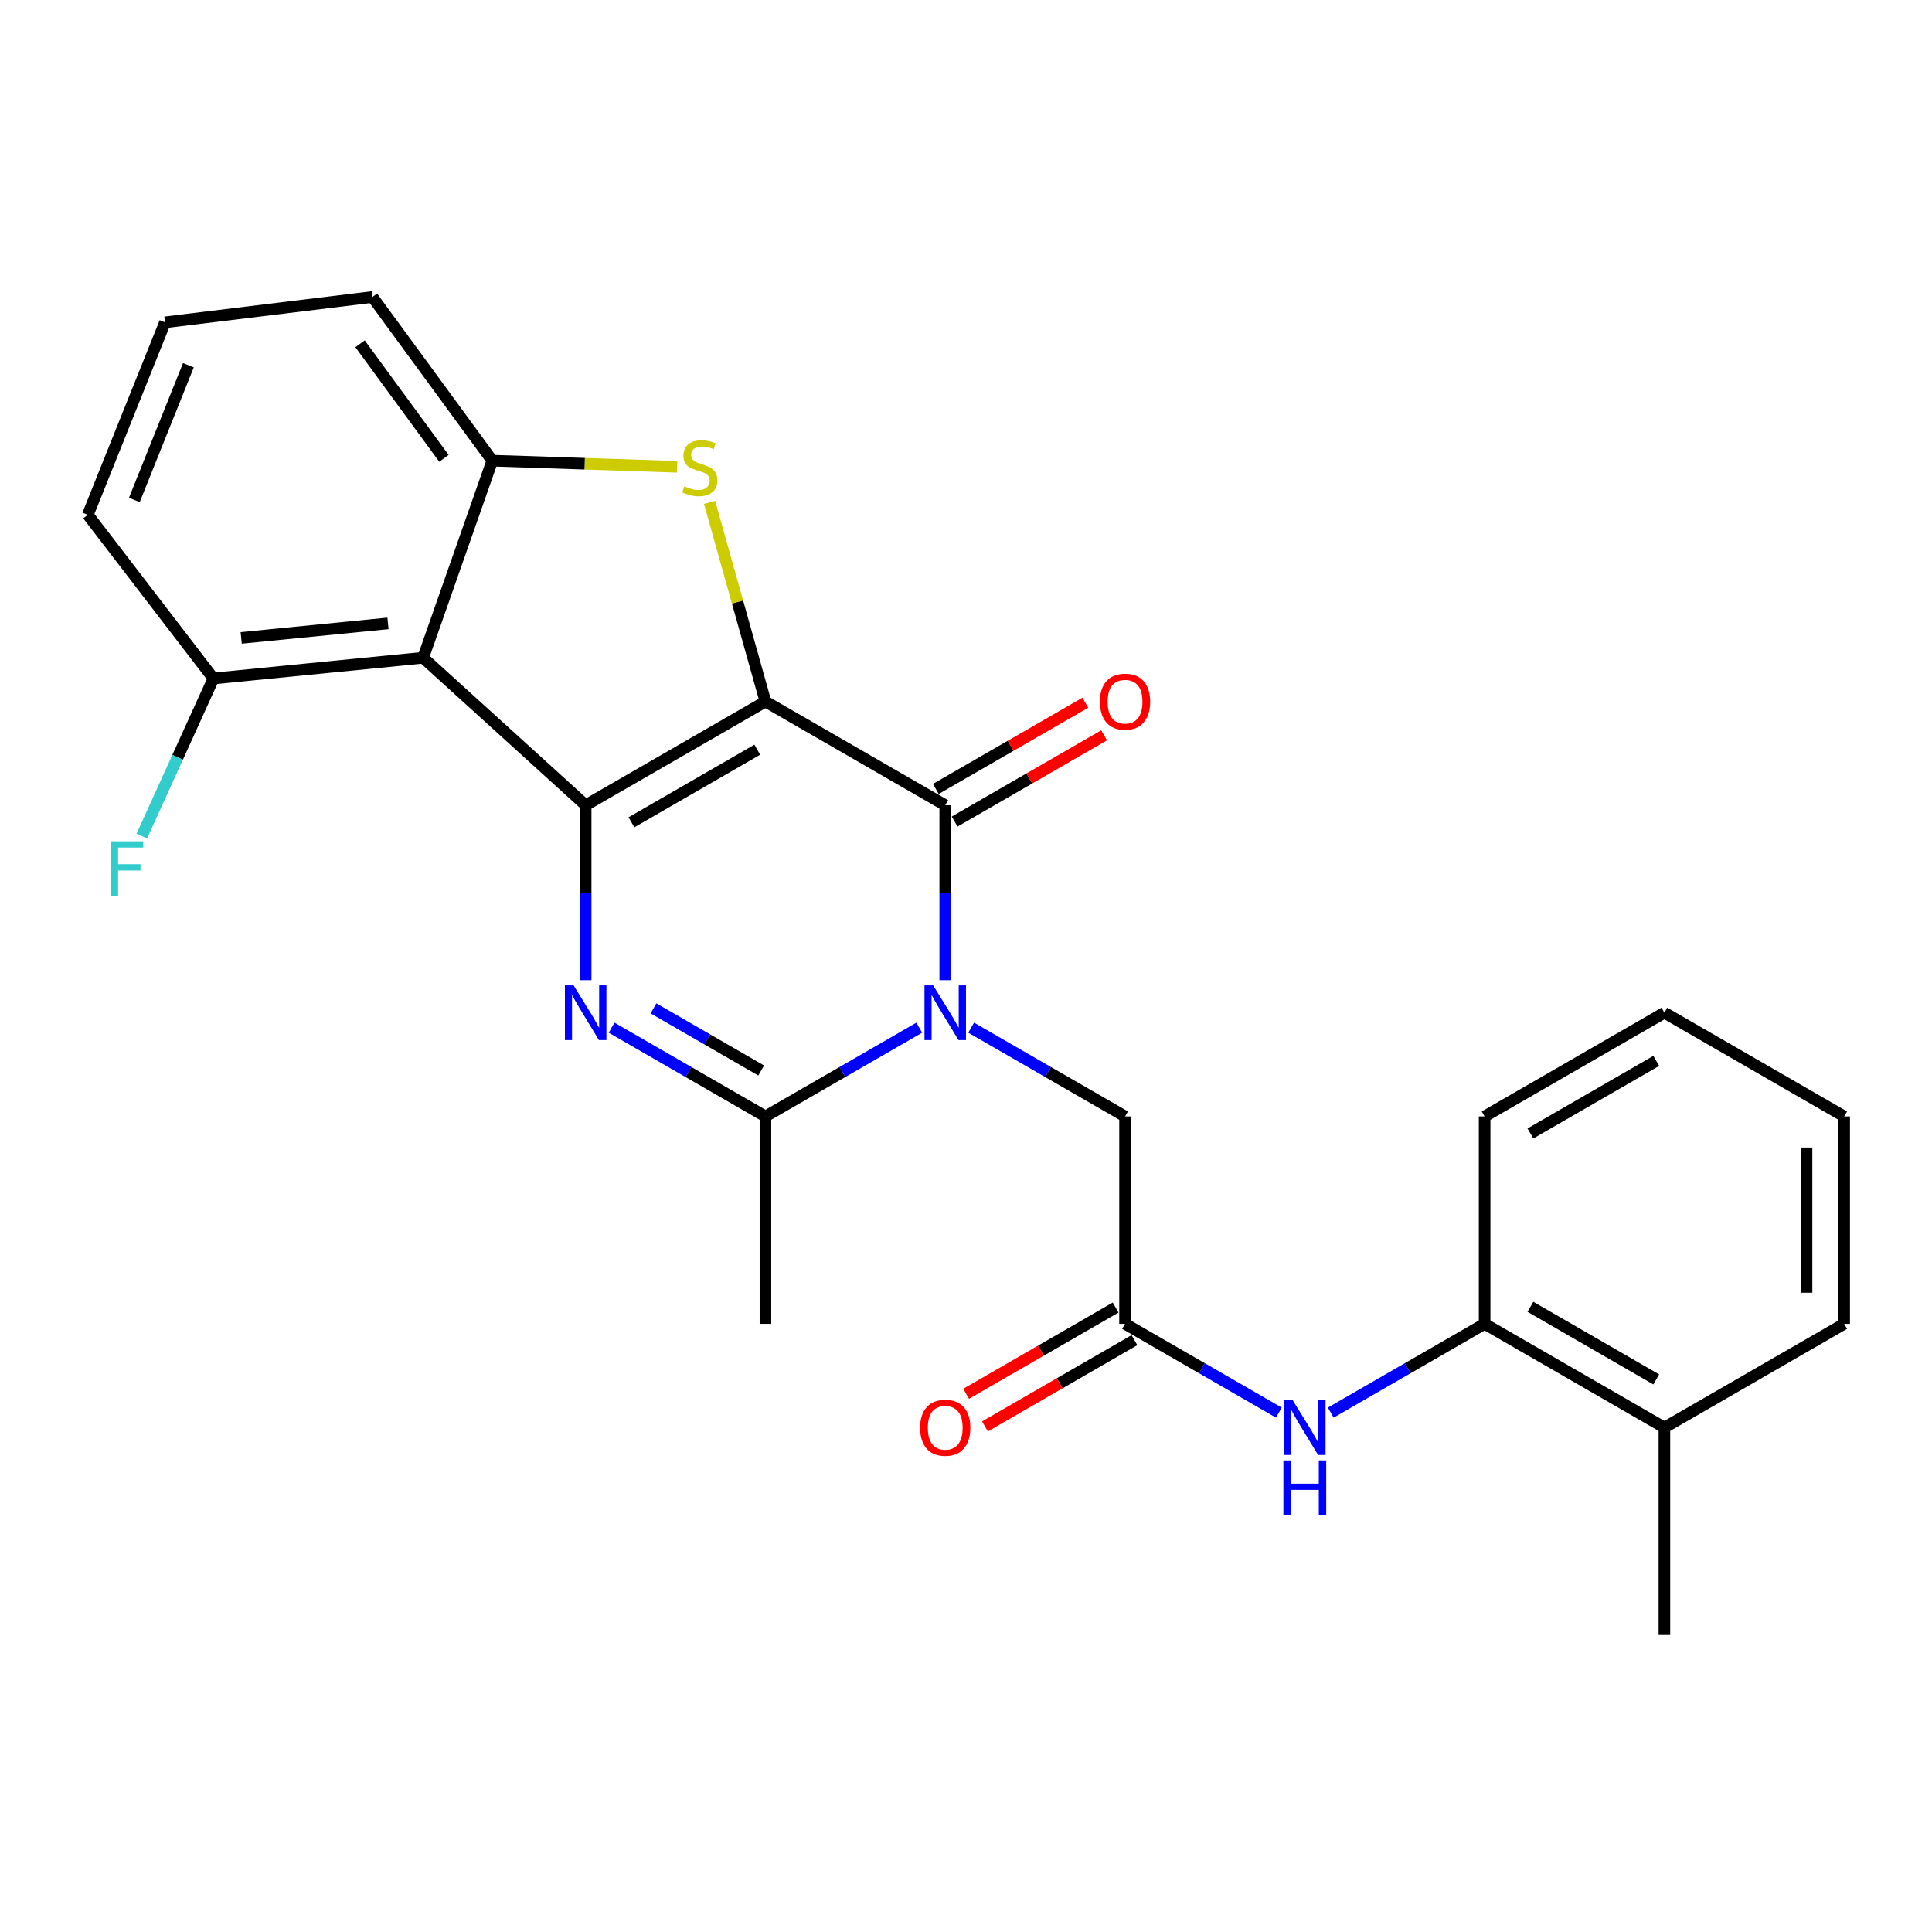 <?xml version='1.0' encoding='iso-8859-1'?>
<svg version='1.1' baseProfile='full'
              xmlns='http://www.w3.org/2000/svg'
                      xmlns:rdkit='http://www.rdkit.org/xml'
                      xmlns:xlink='http://www.w3.org/1999/xlink'
                  xml:space='preserve'
width='1000px' height='1000px' viewBox='0 0 1000 1000'>
<!-- END OF HEADER -->
<rect style='opacity:1.0;fill:#FFFFFF;stroke:none' width='1000' height='1000' x='0' y='0'> </rect>
<path class='bond-0' d='M 396.193,363.11 L 303.136,416.794' style='fill:none;fill-rule:evenodd;stroke:#000000;stroke-width:6px;stroke-linecap:butt;stroke-linejoin:miter;stroke-opacity:1' />
<path class='bond-0' d='M 391.972,388.042 L 326.832,425.621' style='fill:none;fill-rule:evenodd;stroke:#000000;stroke-width:6px;stroke-linecap:butt;stroke-linejoin:miter;stroke-opacity:1' />
<path class='bond-2' d='M 396.193,363.11 L 489.25,416.794' style='fill:none;fill-rule:evenodd;stroke:#000000;stroke-width:6px;stroke-linecap:butt;stroke-linejoin:miter;stroke-opacity:1' />
<path class='bond-4' d='M 396.193,363.11 L 381.731,311.57' style='fill:none;fill-rule:evenodd;stroke:#000000;stroke-width:6px;stroke-linecap:butt;stroke-linejoin:miter;stroke-opacity:1' />
<path class='bond-4' d='M 381.731,311.57 L 367.269,260.029' style='fill:none;fill-rule:evenodd;stroke:#CCCC00;stroke-width:6px;stroke-linecap:butt;stroke-linejoin:miter;stroke-opacity:1' />
<path class='bond-3' d='M 303.136,416.794 L 303.136,462.062' style='fill:none;fill-rule:evenodd;stroke:#000000;stroke-width:6px;stroke-linecap:butt;stroke-linejoin:miter;stroke-opacity:1' />
<path class='bond-3' d='M 303.136,462.062 L 303.136,507.329' style='fill:none;fill-rule:evenodd;stroke:#0000FF;stroke-width:6px;stroke-linecap:butt;stroke-linejoin:miter;stroke-opacity:1' />
<path class='bond-5' d='M 303.136,416.794 L 219.021,340.441' style='fill:none;fill-rule:evenodd;stroke:#000000;stroke-width:6px;stroke-linecap:butt;stroke-linejoin:miter;stroke-opacity:1' />
<path class='bond-1' d='M 489.25,507.329 L 489.25,462.062' style='fill:none;fill-rule:evenodd;stroke:#0000FF;stroke-width:6px;stroke-linecap:butt;stroke-linejoin:miter;stroke-opacity:1' />
<path class='bond-1' d='M 489.25,462.062 L 489.25,416.794' style='fill:none;fill-rule:evenodd;stroke:#000000;stroke-width:6px;stroke-linecap:butt;stroke-linejoin:miter;stroke-opacity:1' />
<path class='bond-6' d='M 475.824,531.919 L 436.009,554.888' style='fill:none;fill-rule:evenodd;stroke:#0000FF;stroke-width:6px;stroke-linecap:butt;stroke-linejoin:miter;stroke-opacity:1' />
<path class='bond-6' d='M 436.009,554.888 L 396.193,577.858' style='fill:none;fill-rule:evenodd;stroke:#000000;stroke-width:6px;stroke-linecap:butt;stroke-linejoin:miter;stroke-opacity:1' />
<path class='bond-9' d='M 502.676,531.918 L 542.497,554.888' style='fill:none;fill-rule:evenodd;stroke:#0000FF;stroke-width:6px;stroke-linecap:butt;stroke-linejoin:miter;stroke-opacity:1' />
<path class='bond-9' d='M 542.497,554.888 L 582.318,577.858' style='fill:none;fill-rule:evenodd;stroke:#000000;stroke-width:6px;stroke-linecap:butt;stroke-linejoin:miter;stroke-opacity:1' />
<path class='bond-12' d='M 494.118,425.234 L 532.809,402.916' style='fill:none;fill-rule:evenodd;stroke:#000000;stroke-width:6px;stroke-linecap:butt;stroke-linejoin:miter;stroke-opacity:1' />
<path class='bond-12' d='M 532.809,402.916 L 571.5,380.598' style='fill:none;fill-rule:evenodd;stroke:#FF0000;stroke-width:6px;stroke-linecap:butt;stroke-linejoin:miter;stroke-opacity:1' />
<path class='bond-12' d='M 484.382,408.355 L 523.073,386.037' style='fill:none;fill-rule:evenodd;stroke:#000000;stroke-width:6px;stroke-linecap:butt;stroke-linejoin:miter;stroke-opacity:1' />
<path class='bond-12' d='M 523.073,386.037 L 561.764,363.719' style='fill:none;fill-rule:evenodd;stroke:#FF0000;stroke-width:6px;stroke-linecap:butt;stroke-linejoin:miter;stroke-opacity:1' />
<path class='bond-27' d='M 316.562,531.919 L 356.378,554.888' style='fill:none;fill-rule:evenodd;stroke:#0000FF;stroke-width:6px;stroke-linecap:butt;stroke-linejoin:miter;stroke-opacity:1' />
<path class='bond-27' d='M 356.378,554.888 L 396.193,577.858' style='fill:none;fill-rule:evenodd;stroke:#000000;stroke-width:6px;stroke-linecap:butt;stroke-linejoin:miter;stroke-opacity:1' />
<path class='bond-27' d='M 338.244,521.931 L 366.115,538.01' style='fill:none;fill-rule:evenodd;stroke:#0000FF;stroke-width:6px;stroke-linecap:butt;stroke-linejoin:miter;stroke-opacity:1' />
<path class='bond-27' d='M 366.115,538.01 L 393.986,554.088' style='fill:none;fill-rule:evenodd;stroke:#000000;stroke-width:6px;stroke-linecap:butt;stroke-linejoin:miter;stroke-opacity:1' />
<path class='bond-7' d='M 350.445,241.614 L 302.628,240.028' style='fill:none;fill-rule:evenodd;stroke:#CCCC00;stroke-width:6px;stroke-linecap:butt;stroke-linejoin:miter;stroke-opacity:1' />
<path class='bond-7' d='M 302.628,240.028 L 254.811,238.443' style='fill:none;fill-rule:evenodd;stroke:#000000;stroke-width:6px;stroke-linecap:butt;stroke-linejoin:miter;stroke-opacity:1' />
<path class='bond-13' d='M 219.021,340.441 L 110.473,351.18' style='fill:none;fill-rule:evenodd;stroke:#000000;stroke-width:6px;stroke-linecap:butt;stroke-linejoin:miter;stroke-opacity:1' />
<path class='bond-13' d='M 200.821,322.661 L 124.837,330.178' style='fill:none;fill-rule:evenodd;stroke:#000000;stroke-width:6px;stroke-linecap:butt;stroke-linejoin:miter;stroke-opacity:1' />
<path class='bond-26' d='M 219.021,340.441 L 254.811,238.443' style='fill:none;fill-rule:evenodd;stroke:#000000;stroke-width:6px;stroke-linecap:butt;stroke-linejoin:miter;stroke-opacity:1' />
<path class='bond-17' d='M 396.193,577.858 L 396.193,685.226' style='fill:none;fill-rule:evenodd;stroke:#000000;stroke-width:6px;stroke-linecap:butt;stroke-linejoin:miter;stroke-opacity:1' />
<path class='bond-18' d='M 254.811,238.443 L 192.78,153.721' style='fill:none;fill-rule:evenodd;stroke:#000000;stroke-width:6px;stroke-linecap:butt;stroke-linejoin:miter;stroke-opacity:1' />
<path class='bond-18' d='M 229.784,237.246 L 186.362,177.941' style='fill:none;fill-rule:evenodd;stroke:#000000;stroke-width:6px;stroke-linecap:butt;stroke-linejoin:miter;stroke-opacity:1' />
<path class='bond-8' d='M 582.318,685.226 L 582.318,577.858' style='fill:none;fill-rule:evenodd;stroke:#000000;stroke-width:6px;stroke-linecap:butt;stroke-linejoin:miter;stroke-opacity:1' />
<path class='bond-10' d='M 582.318,685.226 L 622.128,708.2' style='fill:none;fill-rule:evenodd;stroke:#000000;stroke-width:6px;stroke-linecap:butt;stroke-linejoin:miter;stroke-opacity:1' />
<path class='bond-10' d='M 622.128,708.2 L 661.938,731.173' style='fill:none;fill-rule:evenodd;stroke:#0000FF;stroke-width:6px;stroke-linecap:butt;stroke-linejoin:miter;stroke-opacity:1' />
<path class='bond-14' d='M 577.449,676.787 L 538.758,699.109' style='fill:none;fill-rule:evenodd;stroke:#000000;stroke-width:6px;stroke-linecap:butt;stroke-linejoin:miter;stroke-opacity:1' />
<path class='bond-14' d='M 538.758,699.109 L 500.067,721.432' style='fill:none;fill-rule:evenodd;stroke:#FF0000;stroke-width:6px;stroke-linecap:butt;stroke-linejoin:miter;stroke-opacity:1' />
<path class='bond-14' d='M 587.187,693.665 L 548.496,715.988' style='fill:none;fill-rule:evenodd;stroke:#000000;stroke-width:6px;stroke-linecap:butt;stroke-linejoin:miter;stroke-opacity:1' />
<path class='bond-14' d='M 548.496,715.988 L 509.805,738.31' style='fill:none;fill-rule:evenodd;stroke:#FF0000;stroke-width:6px;stroke-linecap:butt;stroke-linejoin:miter;stroke-opacity:1' />
<path class='bond-11' d='M 688.79,731.176 L 728.616,708.201' style='fill:none;fill-rule:evenodd;stroke:#0000FF;stroke-width:6px;stroke-linecap:butt;stroke-linejoin:miter;stroke-opacity:1' />
<path class='bond-11' d='M 728.616,708.201 L 768.442,685.226' style='fill:none;fill-rule:evenodd;stroke:#000000;stroke-width:6px;stroke-linecap:butt;stroke-linejoin:miter;stroke-opacity:1' />
<path class='bond-15' d='M 768.442,685.226 L 861.489,738.921' style='fill:none;fill-rule:evenodd;stroke:#000000;stroke-width:6px;stroke-linecap:butt;stroke-linejoin:miter;stroke-opacity:1' />
<path class='bond-15' d='M 792.139,676.403 L 857.271,713.989' style='fill:none;fill-rule:evenodd;stroke:#000000;stroke-width:6px;stroke-linecap:butt;stroke-linejoin:miter;stroke-opacity:1' />
<path class='bond-21' d='M 768.442,685.226 L 768.442,577.858' style='fill:none;fill-rule:evenodd;stroke:#000000;stroke-width:6px;stroke-linecap:butt;stroke-linejoin:miter;stroke-opacity:1' />
<path class='bond-16' d='M 110.473,351.18 L 91.939,391.967' style='fill:none;fill-rule:evenodd;stroke:#000000;stroke-width:6px;stroke-linecap:butt;stroke-linejoin:miter;stroke-opacity:1' />
<path class='bond-16' d='M 91.939,391.967 L 73.405,432.755' style='fill:none;fill-rule:evenodd;stroke:#33CCCC;stroke-width:6px;stroke-linecap:butt;stroke-linejoin:miter;stroke-opacity:1' />
<path class='bond-20' d='M 110.473,351.18 L 45.455,266.459' style='fill:none;fill-rule:evenodd;stroke:#000000;stroke-width:6px;stroke-linecap:butt;stroke-linejoin:miter;stroke-opacity:1' />
<path class='bond-22' d='M 861.489,738.921 L 861.489,846.279' style='fill:none;fill-rule:evenodd;stroke:#000000;stroke-width:6px;stroke-linecap:butt;stroke-linejoin:miter;stroke-opacity:1' />
<path class='bond-23' d='M 861.489,738.921 L 954.545,685.226' style='fill:none;fill-rule:evenodd;stroke:#000000;stroke-width:6px;stroke-linecap:butt;stroke-linejoin:miter;stroke-opacity:1' />
<path class='bond-19' d='M 192.78,153.721 L 85.423,166.842' style='fill:none;fill-rule:evenodd;stroke:#000000;stroke-width:6px;stroke-linecap:butt;stroke-linejoin:miter;stroke-opacity:1' />
<path class='bond-28' d='M 85.423,166.842 L 45.455,266.459' style='fill:none;fill-rule:evenodd;stroke:#000000;stroke-width:6px;stroke-linecap:butt;stroke-linejoin:miter;stroke-opacity:1' />
<path class='bond-28' d='M 97.512,189.041 L 69.534,258.773' style='fill:none;fill-rule:evenodd;stroke:#000000;stroke-width:6px;stroke-linecap:butt;stroke-linejoin:miter;stroke-opacity:1' />
<path class='bond-24' d='M 768.442,577.858 L 861.489,524.174' style='fill:none;fill-rule:evenodd;stroke:#000000;stroke-width:6px;stroke-linecap:butt;stroke-linejoin:miter;stroke-opacity:1' />
<path class='bond-24' d='M 792.138,586.683 L 857.27,549.104' style='fill:none;fill-rule:evenodd;stroke:#000000;stroke-width:6px;stroke-linecap:butt;stroke-linejoin:miter;stroke-opacity:1' />
<path class='bond-29' d='M 954.545,685.226 L 954.545,577.858' style='fill:none;fill-rule:evenodd;stroke:#000000;stroke-width:6px;stroke-linecap:butt;stroke-linejoin:miter;stroke-opacity:1' />
<path class='bond-29' d='M 935.059,669.121 L 935.059,593.963' style='fill:none;fill-rule:evenodd;stroke:#000000;stroke-width:6px;stroke-linecap:butt;stroke-linejoin:miter;stroke-opacity:1' />
<path class='bond-25' d='M 861.489,524.174 L 954.545,577.858' style='fill:none;fill-rule:evenodd;stroke:#000000;stroke-width:6px;stroke-linecap:butt;stroke-linejoin:miter;stroke-opacity:1' />
<path  class='atom-2' d='M 482.99 510.014
L 492.27 525.014
Q 493.19 526.494, 494.67 529.174
Q 496.15 531.854, 496.23 532.014
L 496.23 510.014
L 499.99 510.014
L 499.99 538.334
L 496.11 538.334
L 486.15 521.934
Q 484.99 520.014, 483.75 517.814
Q 482.55 515.614, 482.19 514.934
L 482.19 538.334
L 478.51 538.334
L 478.51 510.014
L 482.99 510.014
' fill='#0000FF'/>
<path  class='atom-4' d='M 296.876 510.014
L 306.156 525.014
Q 307.076 526.494, 308.556 529.174
Q 310.036 531.854, 310.116 532.014
L 310.116 510.014
L 313.876 510.014
L 313.876 538.334
L 309.996 538.334
L 300.036 521.934
Q 298.876 520.014, 297.636 517.814
Q 296.436 515.614, 296.076 514.934
L 296.076 538.334
L 292.396 538.334
L 292.396 510.014
L 296.876 510.014
' fill='#0000FF'/>
<path  class='atom-5' d='M 354.212 251.724
Q 354.532 251.844, 355.852 252.404
Q 357.172 252.964, 358.612 253.324
Q 360.092 253.644, 361.532 253.644
Q 364.212 253.644, 365.772 252.364
Q 367.332 251.044, 367.332 248.764
Q 367.332 247.204, 366.532 246.244
Q 365.772 245.284, 364.572 244.764
Q 363.372 244.244, 361.372 243.644
Q 358.852 242.884, 357.332 242.164
Q 355.852 241.444, 354.772 239.924
Q 353.732 238.404, 353.732 235.844
Q 353.732 232.284, 356.132 230.084
Q 358.572 227.884, 363.372 227.884
Q 366.652 227.884, 370.372 229.444
L 369.452 232.524
Q 366.052 231.124, 363.492 231.124
Q 360.732 231.124, 359.212 232.284
Q 357.692 233.404, 357.732 235.364
Q 357.732 236.884, 358.492 237.804
Q 359.292 238.724, 360.412 239.244
Q 361.572 239.764, 363.492 240.364
Q 366.052 241.164, 367.572 241.964
Q 369.092 242.764, 370.172 244.404
Q 371.292 246.004, 371.292 248.764
Q 371.292 252.684, 368.652 254.804
Q 366.052 256.884, 361.692 256.884
Q 359.172 256.884, 357.252 256.324
Q 355.372 255.804, 353.132 254.884
L 354.212 251.724
' fill='#CCCC00'/>
<path  class='atom-11' d='M 669.104 724.761
L 678.384 739.761
Q 679.304 741.241, 680.784 743.921
Q 682.264 746.601, 682.344 746.761
L 682.344 724.761
L 686.104 724.761
L 686.104 753.081
L 682.224 753.081
L 672.264 736.681
Q 671.104 734.761, 669.864 732.561
Q 668.664 730.361, 668.304 729.681
L 668.304 753.081
L 664.624 753.081
L 664.624 724.761
L 669.104 724.761
' fill='#0000FF'/>
<path  class='atom-11' d='M 664.284 755.913
L 668.124 755.913
L 668.124 767.953
L 682.604 767.953
L 682.604 755.913
L 686.444 755.913
L 686.444 784.233
L 682.604 784.233
L 682.604 771.153
L 668.124 771.153
L 668.124 784.233
L 664.284 784.233
L 664.284 755.913
' fill='#0000FF'/>
<path  class='atom-13' d='M 569.318 363.19
Q 569.318 356.39, 572.678 352.59
Q 576.038 348.79, 582.318 348.79
Q 588.598 348.79, 591.958 352.59
Q 595.318 356.39, 595.318 363.19
Q 595.318 370.07, 591.918 373.99
Q 588.518 377.87, 582.318 377.87
Q 576.078 377.87, 572.678 373.99
Q 569.318 370.11, 569.318 363.19
M 582.318 374.67
Q 586.638 374.67, 588.958 371.79
Q 591.318 368.87, 591.318 363.19
Q 591.318 357.63, 588.958 354.83
Q 586.638 351.99, 582.318 351.99
Q 577.998 351.99, 575.638 354.79
Q 573.318 357.59, 573.318 363.19
Q 573.318 368.91, 575.638 371.79
Q 577.998 374.67, 582.318 374.67
' fill='#FF0000'/>
<path  class='atom-15' d='M 476.25 739.001
Q 476.25 732.201, 479.61 728.401
Q 482.97 724.601, 489.25 724.601
Q 495.53 724.601, 498.89 728.401
Q 502.25 732.201, 502.25 739.001
Q 502.25 745.881, 498.85 749.801
Q 495.45 753.681, 489.25 753.681
Q 483.01 753.681, 479.61 749.801
Q 476.25 745.921, 476.25 739.001
M 489.25 750.481
Q 493.57 750.481, 495.89 747.601
Q 498.25 744.681, 498.25 739.001
Q 498.25 733.441, 495.89 730.641
Q 493.57 727.801, 489.25 727.801
Q 484.93 727.801, 482.57 730.601
Q 480.25 733.401, 480.25 739.001
Q 480.25 744.721, 482.57 747.601
Q 484.93 750.481, 489.25 750.481
' fill='#FF0000'/>
<path  class='atom-17' d='M 57.322 435.458
L 74.162 435.458
L 74.162 438.698
L 61.122 438.698
L 61.122 447.298
L 72.722 447.298
L 72.722 450.578
L 61.122 450.578
L 61.122 463.778
L 57.322 463.778
L 57.322 435.458
' fill='#33CCCC'/>
</svg>
